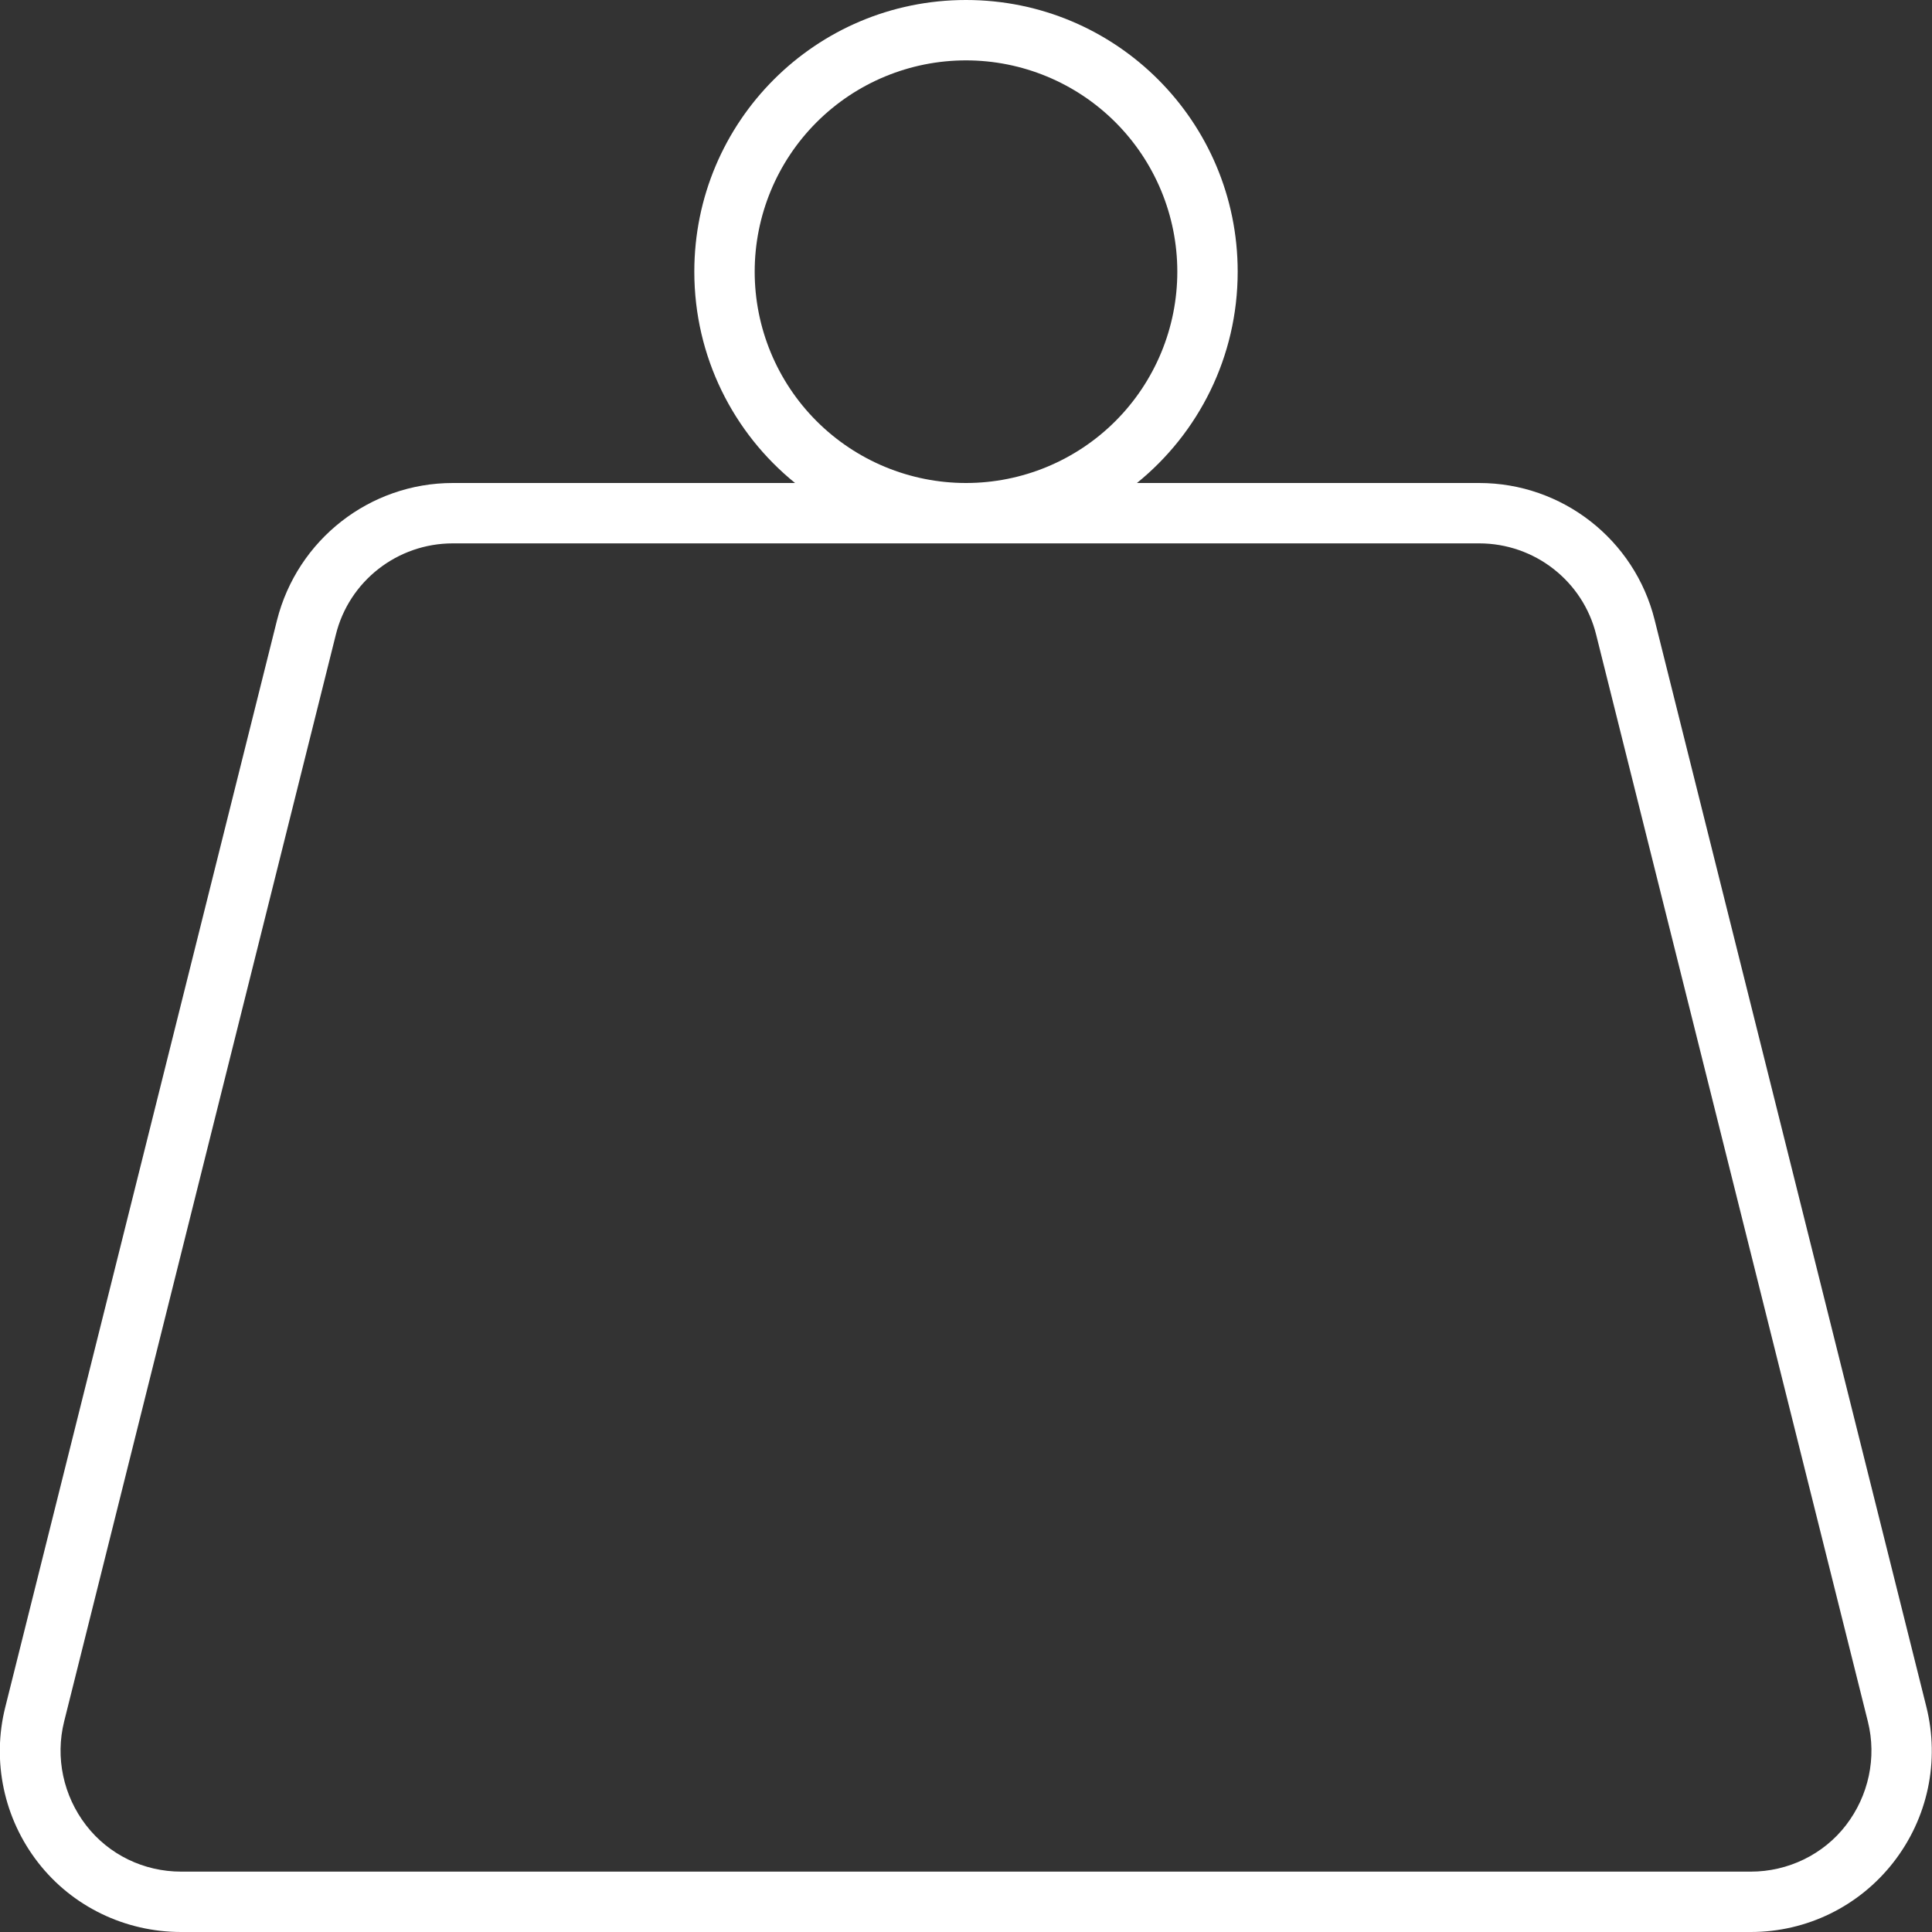 <svg width="512" height="512" viewBox="0 0 512 512" fill="none" xmlns="http://www.w3.org/2000/svg">
<rect x="0" y="0" width="512" height="512" fill="#333333" stroke="none"/>
<g clip-path="url(#clip0_1297_2)">
<path d="M200 72C200 57.148 205.9 42.904 216.402 32.402C226.904 21.9 241.148 16 256 16C270.852 16 285.096 21.9 295.598 32.402C306.1 42.904 312 57.148 312 72C312 86.852 306.1 101.096 295.598 111.598C285.096 122.1 270.852 128 256 128C241.148 128 226.904 122.1 216.402 111.598C205.9 101.096 200 86.852 200 72ZM301.3 128C317.6 114.8 328 94.6 328 72C328 32.2 295.8 0 256 0C216.2 0 184 32.2 184 72C184 94.6 194.4 114.8 210.7 128H120C98 128 78.8 143 73.4 164.4L1.4 452.4C-2.2 466.7 1 481.9 10.1 493.6C19.2 505.3 33.2 512 48 512H464C478.8 512 492.7 505.2 501.8 493.5C510.9 481.8 514.1 466.7 510.5 452.3L438.5 164.3C433.2 143 414 128 392 128H301.3ZM256 144H392C406.7 144 419.5 154 423 168.2L495 456.2C497.4 465.8 495.2 475.9 489.2 483.7C483.2 491.5 473.8 496 464 496H48C38.1 496 28.8 491.5 22.8 483.7C16.8 475.9 14.6 465.8 17 456.2L89 168.2C92.5 154 105.3 144 120 144H256Z" fill="white"/>
</g>
<defs>
<clipPath id="clip0_1297_2">
<rect width="512" height="512" fill="white"/>
</clipPath>
</defs>
</svg>
